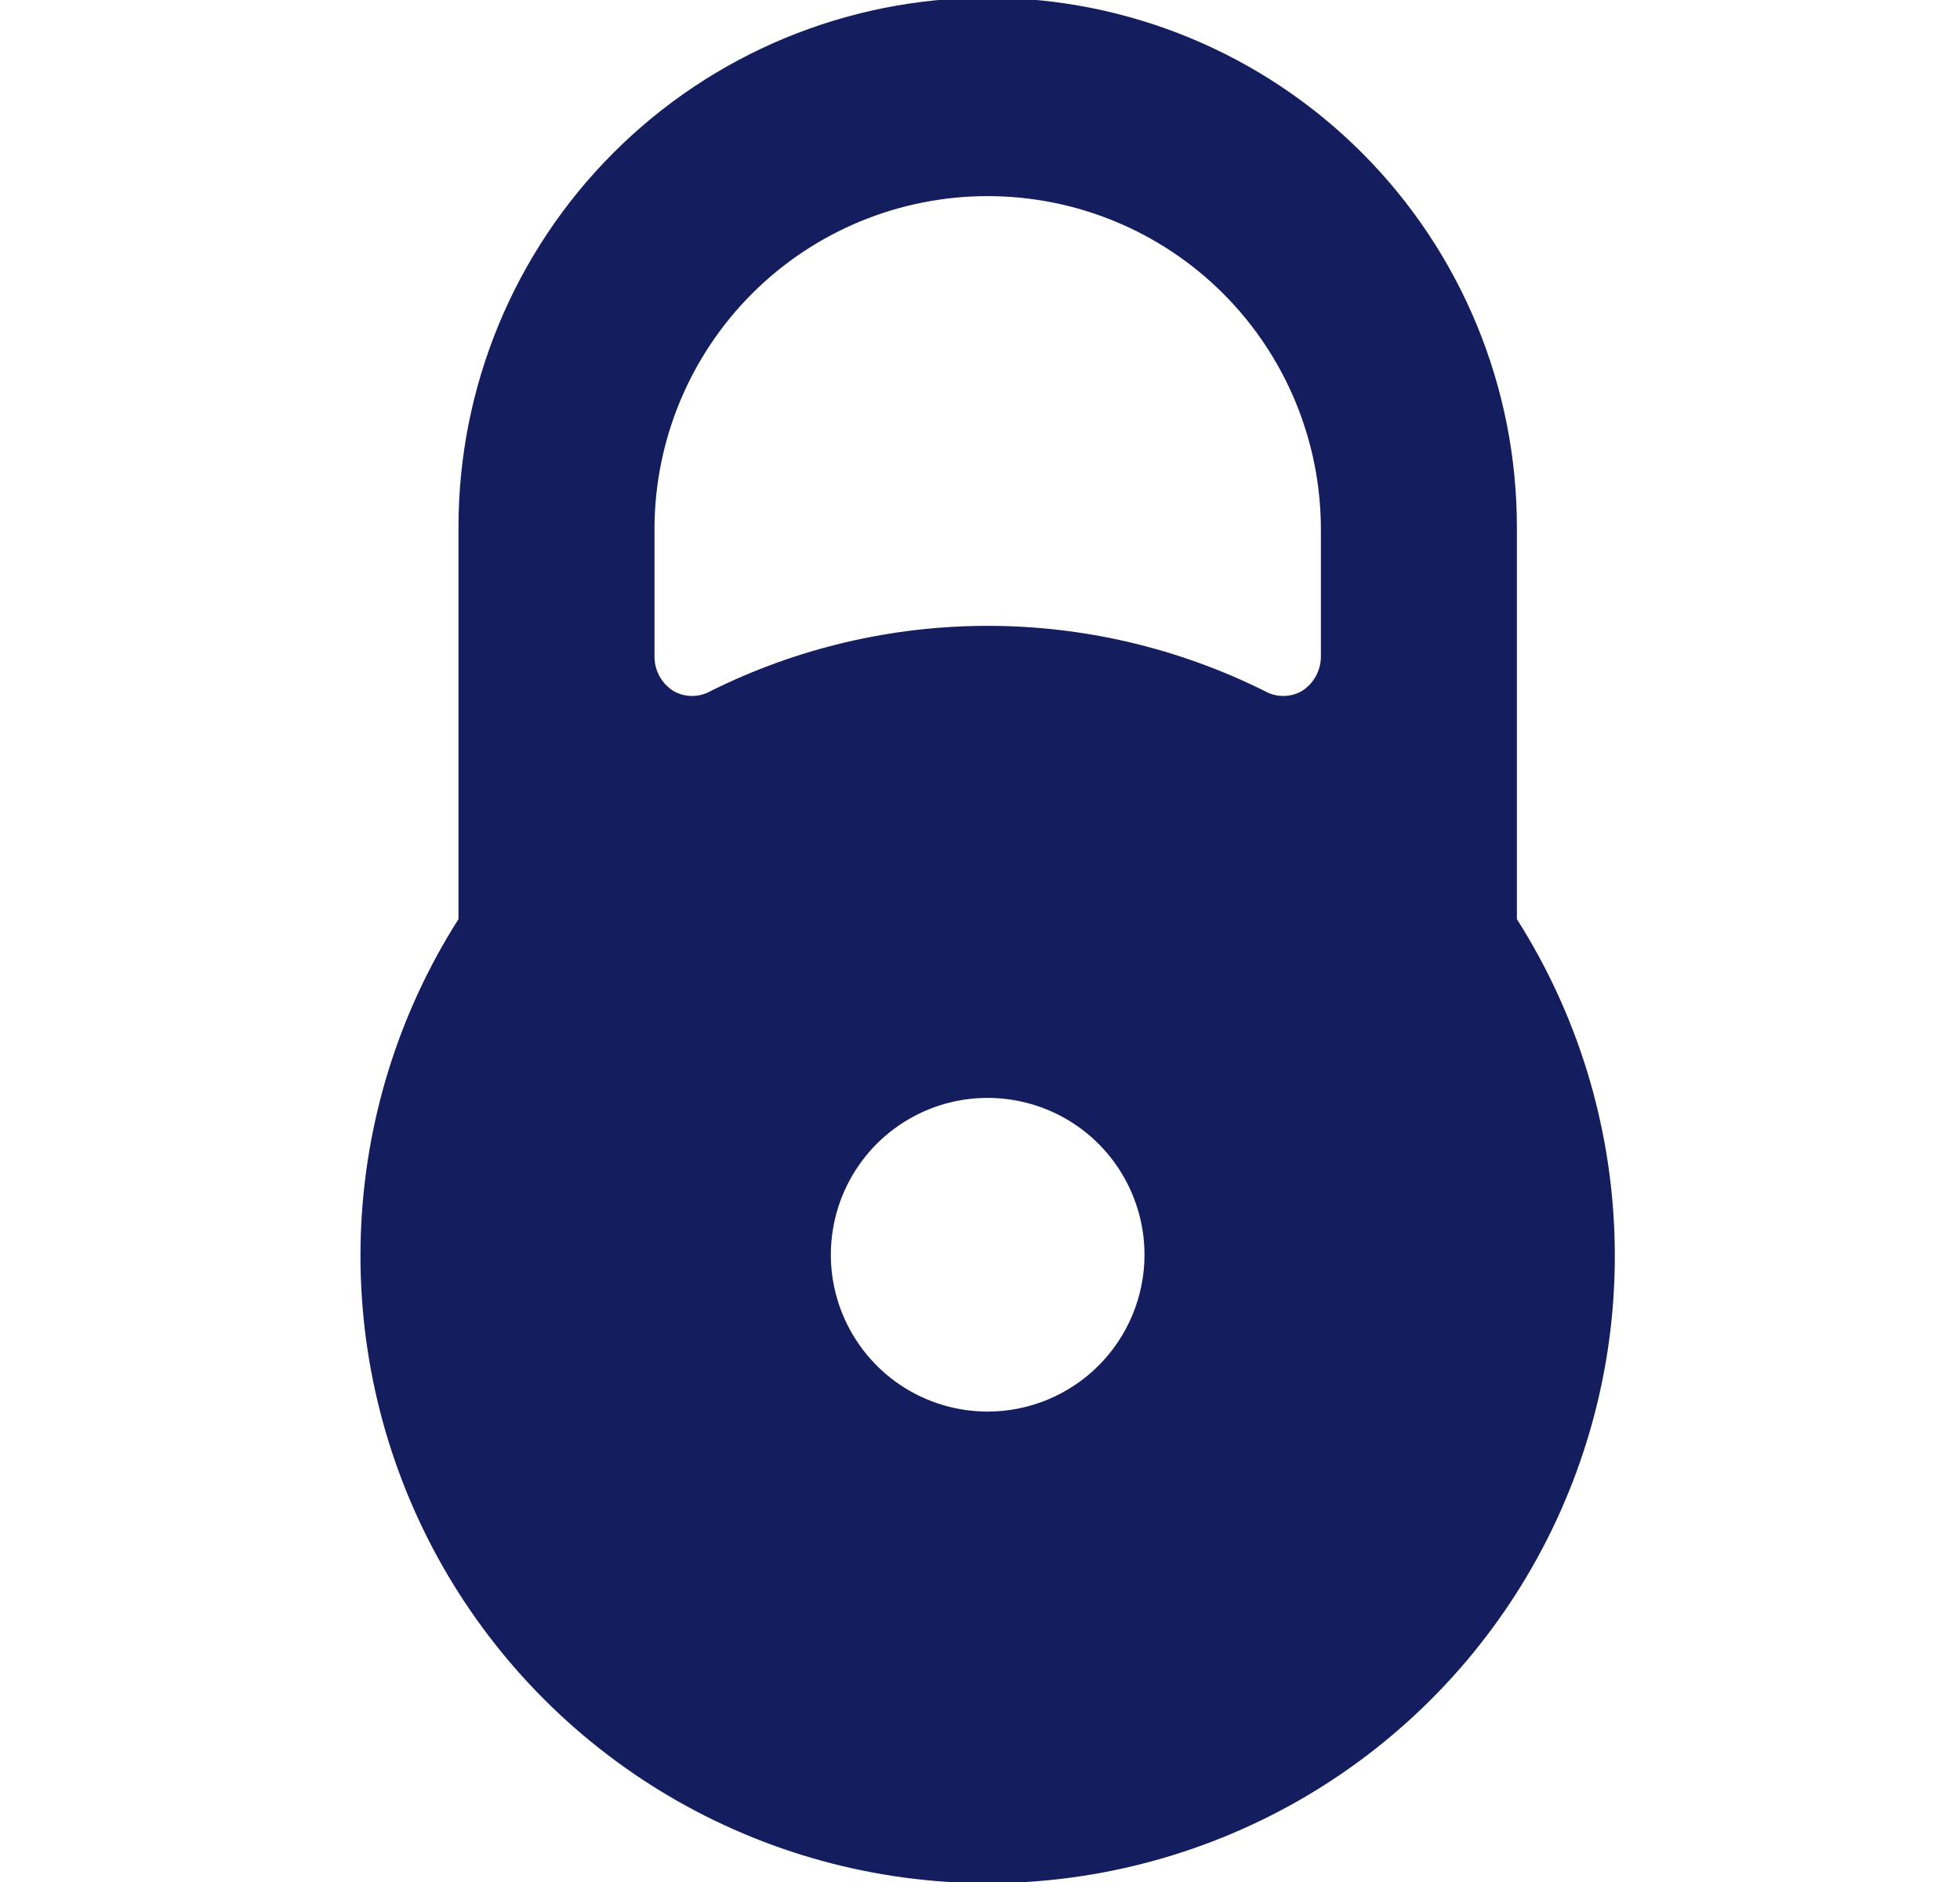 <svg width="25" height="24" viewBox="0 0 25 24" fill="none" xmlns="http://www.w3.org/2000/svg">
<g clip-path="url(#clip0_3480_31428)">
<path d="M19.348 11.721V6.721C19.348 4.93 18.637 3.214 17.371 1.948C16.105 0.682 14.388 -0.029 12.598 -0.029C10.807 -0.029 9.091 0.682 7.825 1.948C6.559 3.214 5.848 4.93 5.848 6.721V11.721C5.078 12.93 4.648 14.324 4.602 15.757C4.556 17.189 4.895 18.608 5.585 19.865C6.275 21.121 7.29 22.169 8.523 22.899C9.757 23.629 11.164 24.015 12.598 24.015C14.031 24.015 15.438 23.629 16.672 22.899C17.905 22.169 18.92 21.121 19.61 19.865C20.3 18.608 20.64 17.189 20.593 15.757C20.547 14.324 20.117 12.93 19.348 11.721ZM12.598 18.001C12.202 18.001 11.815 17.883 11.486 17.664C11.158 17.444 10.901 17.131 10.75 16.766C10.598 16.401 10.559 15.998 10.636 15.611C10.713 15.223 10.904 14.866 11.183 14.586C11.463 14.307 11.819 14.116 12.207 14.039C12.595 13.962 12.998 14.002 13.363 14.153C13.729 14.304 14.041 14.561 14.261 14.89C14.48 15.219 14.598 15.605 14.598 16.001C14.598 16.531 14.387 17.04 14.012 17.415C13.637 17.79 13.128 18.001 12.598 18.001ZM16.848 8.381C16.846 8.467 16.824 8.551 16.782 8.626C16.74 8.701 16.68 8.764 16.608 8.811C16.535 8.853 16.452 8.875 16.368 8.875C16.283 8.875 16.201 8.853 16.128 8.811C15.031 8.265 13.823 7.981 12.598 7.981C11.373 7.981 10.164 8.265 9.068 8.811C8.995 8.853 8.912 8.875 8.828 8.875C8.743 8.875 8.661 8.853 8.588 8.811C8.515 8.764 8.455 8.701 8.414 8.626C8.372 8.551 8.349 8.467 8.348 8.381V6.751C8.348 5.624 8.795 4.543 9.592 3.745C10.389 2.948 11.47 2.501 12.598 2.501C13.725 2.501 14.806 2.948 15.603 3.745C16.4 4.543 16.848 5.624 16.848 6.751V8.381Z" fill="#141E5F"/>
</g>
<defs>
<clipPath id="clip0_3480_31428">
<rect width="24" height="24" fill="white" transform="translate(0.598)"/>
</clipPath>
</defs>
</svg>
